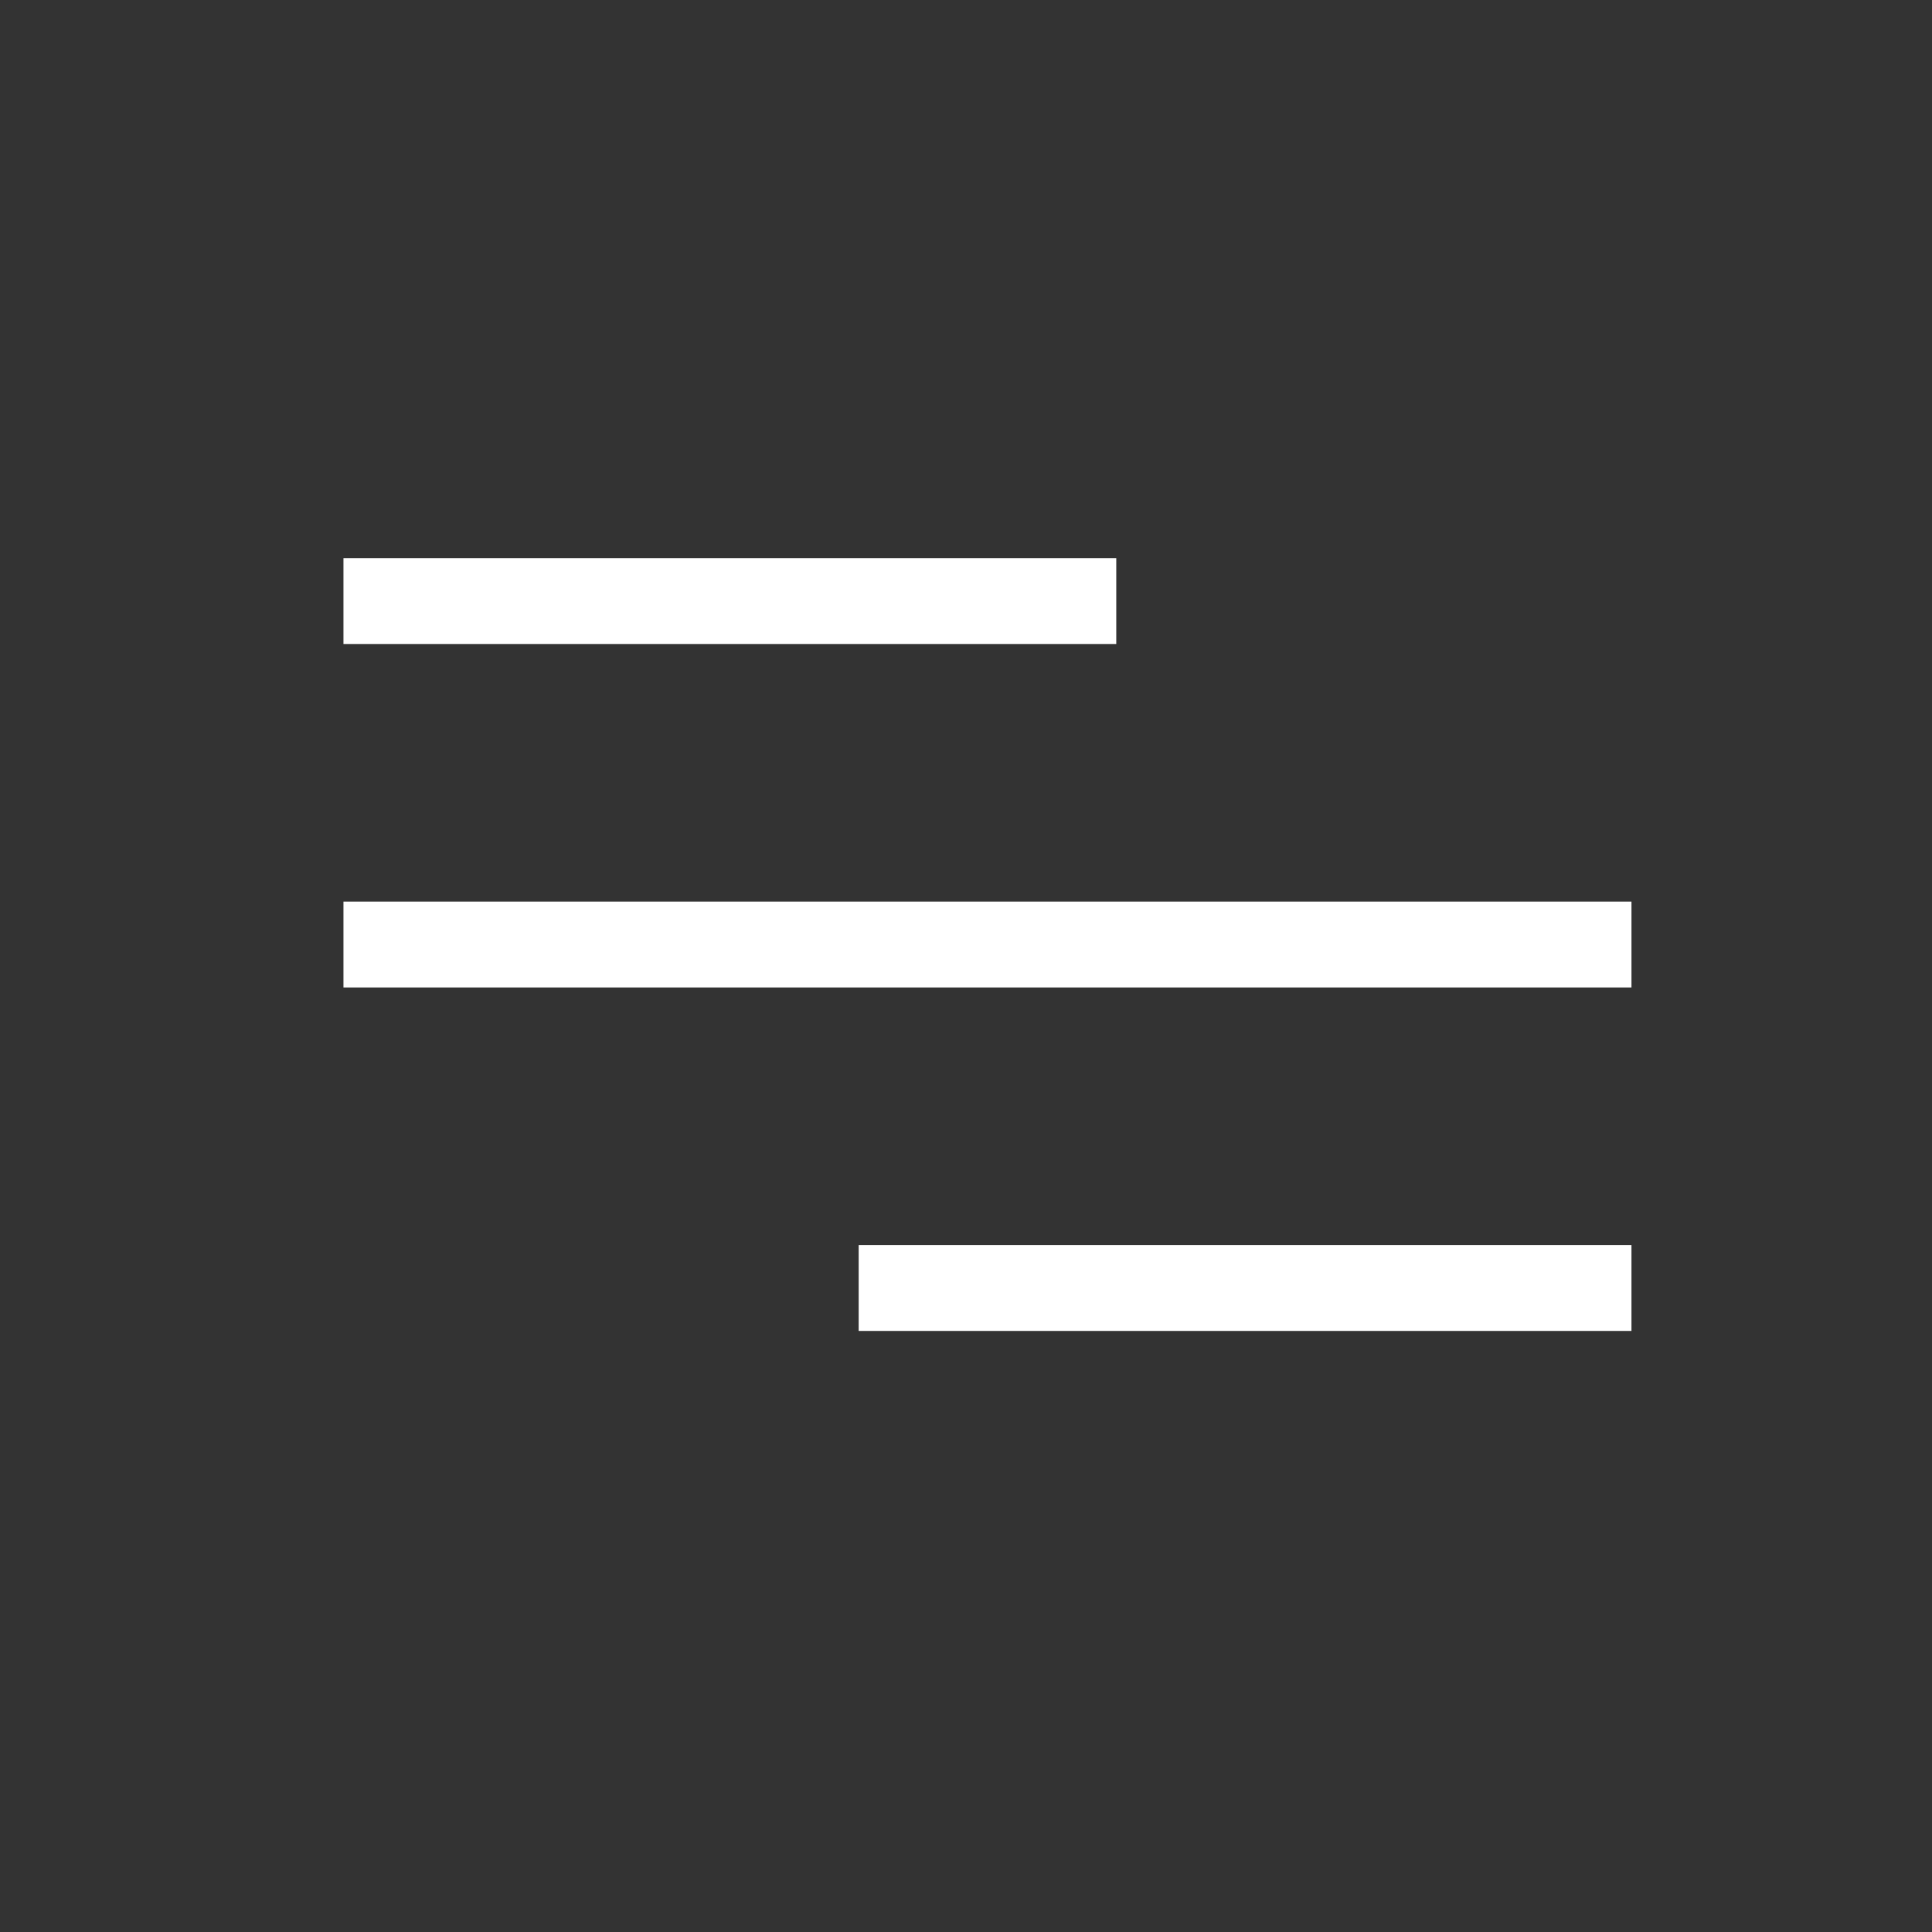 <?xml version="1.0" encoding="UTF-8"?> <svg xmlns="http://www.w3.org/2000/svg" width="45" height="45" viewBox="0 0 45 45" fill="none"><rect x="0" y="0" width="45" height="45" fill="#333333" stroke="none"/> <rect x="8" y="13" width="18" height="2" fill="white"></rect> <rect x="8" y="21" width="30" height="2" fill="white"></rect> <rect x="20" y="29" width="18" height="2" fill="white"></rect> </svg> 